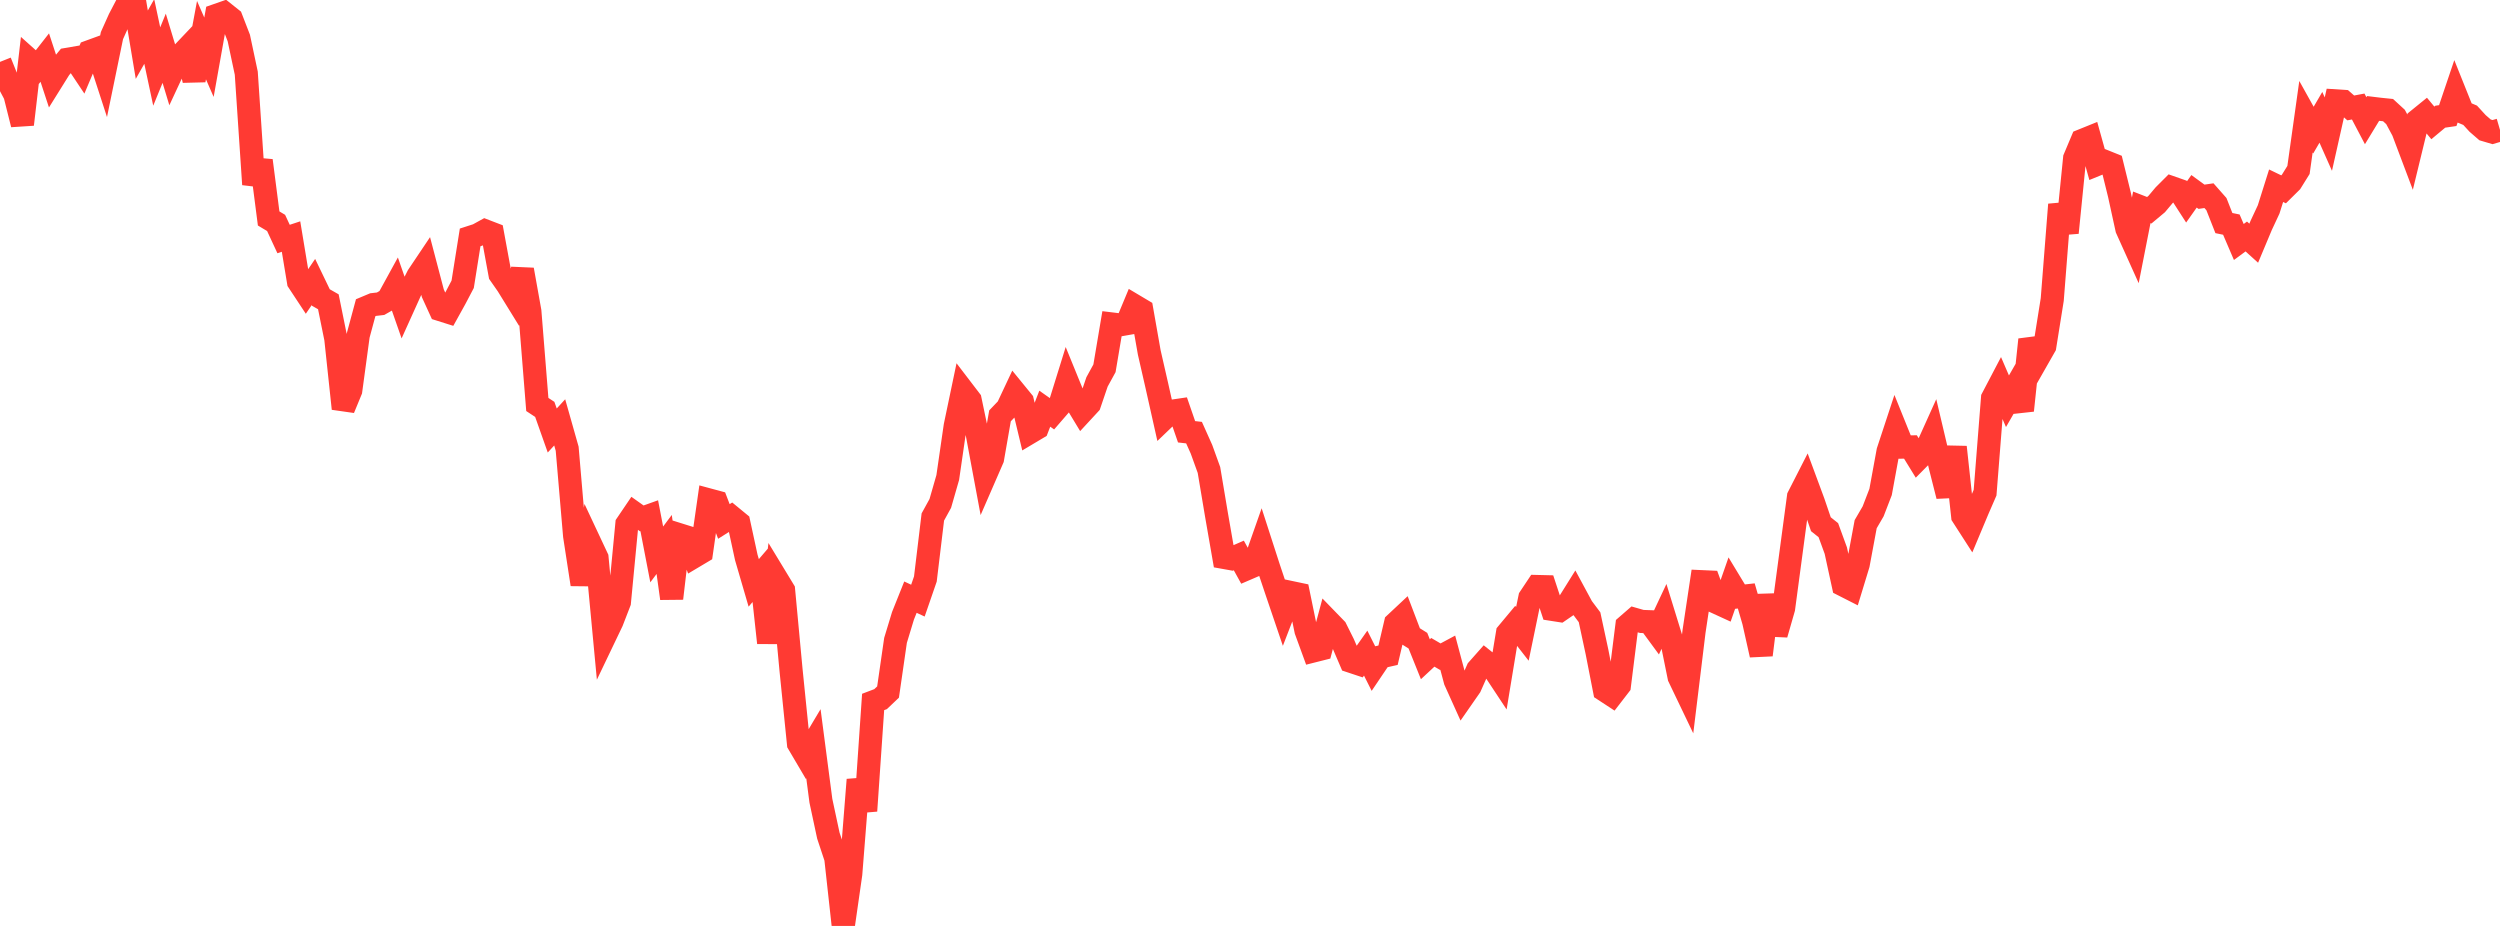 <?xml version="1.0" standalone="no"?>
<!DOCTYPE svg PUBLIC "-//W3C//DTD SVG 1.1//EN" "http://www.w3.org/Graphics/SVG/1.1/DTD/svg11.dtd">

<svg width="135" height="50" viewBox="0 0 135 50" preserveAspectRatio="none" 
  xmlns="http://www.w3.org/2000/svg"
  xmlns:xlink="http://www.w3.org/1999/xlink">


<polyline points="0.0, 3.342 0.403, 4.349 0.806, 5.11 1.209, 6.718 1.612, 3.263 2.015, 3.624 2.418, 3.109 2.821, 4.338 3.224, 3.692 3.627, 3.206 4.03, 3.137 4.433, 3.742 4.836, 2.788 5.239, 2.641 5.642, 3.881 6.045, 1.923 6.448, 1.024 6.851, 0.251 7.254, 0.0 7.657, 2.414 8.06, 1.701 8.463, 3.593 8.866, 2.606 9.269, 3.938 9.672, 3.073 10.075, 2.648 10.478, 4.33 10.881, 2.168 11.284, 3.092 11.687, 0.832 12.09, 0.691 12.493, 1.012 12.896, 2.054 13.299, 3.951 13.701, 9.957 14.104, 8.671 14.507, 11.797 14.91, 12.038 15.313, 12.907 15.716, 12.774 16.119, 15.21 16.522, 15.821 16.925, 15.229 17.328, 16.066 17.731, 16.296 18.134, 18.287 18.537, 22.064 18.94, 21.085 19.343, 18.111 19.746, 16.617 20.149, 16.448 20.552, 16.401 20.955, 16.171 21.358, 15.436 21.761, 16.591 22.164, 15.699 22.567, 14.905 22.97, 14.304 23.373, 15.837 23.776, 16.719 24.179, 16.846 24.582, 16.118 24.985, 15.351 25.388, 12.819 25.791, 12.689 26.194, 12.467 26.597, 12.622 27.0, 14.812 27.403, 15.389 27.806, 16.042 28.209, 14.565 28.612, 16.813 29.015, 21.842 29.418, 22.107 29.821, 23.247 30.224, 22.808 30.627, 24.232 31.03, 28.934 31.433, 31.557 31.836, 29.266 32.239, 30.125 32.642, 34.399 33.045, 33.557 33.448, 32.516 33.851, 28.302 34.254, 27.707 34.657, 27.993 35.06, 27.849 35.463, 29.939 35.866, 29.4 36.269, 32.314 36.672, 28.873 37.075, 28.999 37.478, 30.055 37.881, 29.815 38.284, 26.998 38.687, 27.107 39.09, 28.159 39.493, 27.905 39.896, 28.236 40.299, 30.098 40.701, 31.476 41.104, 31.006 41.507, 34.712 41.91, 31.207 42.313, 31.871 42.716, 36.179 43.119, 40.155 43.522, 40.839 43.925, 40.163 44.328, 43.241 44.731, 45.123 45.134, 46.339 45.537, 50.0 45.94, 47.195 46.343, 42.107 46.746, 43.785 47.149, 37.906 47.552, 37.753 47.955, 37.37 48.358, 34.58 48.761, 33.254 49.164, 32.246 49.567, 32.434 49.97, 31.266 50.373, 27.918 50.776, 27.185 51.179, 25.784 51.582, 23.003 51.985, 21.079 52.388, 21.606 52.791, 23.535 53.194, 25.695 53.597, 24.769 54.0, 22.456 54.403, 22.035 54.806, 21.178 55.209, 21.672 55.612, 23.352 56.015, 23.112 56.418, 22.069 56.821, 22.353 57.224, 21.888 57.627, 20.59 58.03, 21.578 58.433, 22.245 58.836, 21.809 59.239, 20.624 59.642, 19.888 60.045, 17.496 60.448, 17.545 60.851, 17.474 61.254, 16.506 61.657, 16.746 62.06, 19.033 62.463, 20.797 62.866, 22.595 63.269, 22.209 63.672, 22.15 64.075, 23.316 64.478, 23.362 64.881, 24.263 65.284, 25.38 65.687, 27.782 66.09, 30.099 66.493, 30.171 66.896, 29.995 67.299, 30.723 67.701, 30.55 68.104, 29.403 68.507, 30.651 68.91, 31.854 69.313, 33.042 69.716, 31.998 70.119, 32.083 70.522, 34.046 70.925, 35.149 71.328, 35.047 71.731, 33.544 72.134, 33.959 72.537, 34.767 72.94, 35.706 73.343, 35.84 73.746, 35.268 74.149, 36.071 74.552, 35.473 74.955, 35.382 75.358, 33.663 75.761, 33.286 76.164, 34.345 76.567, 34.597 76.97, 35.6 77.373, 35.225 77.776, 35.461 78.179, 35.245 78.582, 36.756 78.985, 37.649 79.388, 37.069 79.791, 36.16 80.194, 35.705 80.597, 36.027 81.0, 36.637 81.403, 34.194 81.806, 33.711 82.209, 34.228 82.612, 32.277 83.015, 31.672 83.418, 31.682 83.821, 32.906 84.224, 32.969 84.627, 32.693 85.03, 32.048 85.433, 32.795 85.836, 33.332 86.239, 35.209 86.642, 37.27 87.045, 37.534 87.448, 37.012 87.851, 33.792 88.254, 33.442 88.657, 33.558 89.06, 33.573 89.463, 34.122 89.866, 33.264 90.269, 34.572 90.672, 36.56 91.075, 37.401 91.478, 34.098 91.881, 31.411 92.284, 31.429 92.687, 32.529 93.09, 32.714 93.493, 31.559 93.896, 32.225 94.299, 32.18 94.701, 33.567 95.104, 35.366 95.507, 32.145 95.91, 34.254 96.313, 32.852 96.716, 29.842 97.119, 26.827 97.522, 26.038 97.925, 27.126 98.328, 28.308 98.731, 28.629 99.134, 29.734 99.537, 31.589 99.94, 31.794 100.343, 30.473 100.746, 28.306 101.149, 27.613 101.552, 26.567 101.955, 24.369 102.358, 23.145 102.761, 24.143 103.164, 24.135 103.567, 24.79 103.97, 24.382 104.373, 23.488 104.776, 25.194 105.179, 26.786 105.582, 24.144 105.985, 27.867 106.388, 28.493 106.791, 27.532 107.194, 26.605 107.597, 21.502 108.0, 20.733 108.403, 21.668 108.806, 20.967 109.209, 22.164 109.612, 18.341 110.015, 19.405 110.418, 18.698 110.821, 16.175 111.224, 11.046 111.627, 12.565 112.03, 8.548 112.433, 7.59 112.836, 7.427 113.239, 8.876 113.642, 8.711 114.045, 8.873 114.448, 10.51 114.851, 12.355 115.254, 13.249 115.657, 11.197 116.06, 11.354 116.463, 11.017 116.866, 10.538 117.269, 10.135 117.672, 10.276 118.075, 10.901 118.478, 10.331 118.881, 10.625 119.284, 10.566 119.687, 11.023 120.09, 12.046 120.493, 12.129 120.896, 13.068 121.299, 12.77 121.701, 13.133 122.104, 12.172 122.507, 11.308 122.91, 10.029 123.313, 10.224 123.716, 9.825 124.119, 9.177 124.522, 6.303 124.925, 7.026 125.328, 6.335 125.731, 7.243 126.134, 5.448 126.537, 5.474 126.94, 5.828 127.343, 5.752 127.746, 6.519 128.149, 5.856 128.552, 5.905 128.955, 5.946 129.358, 6.316 129.761, 7.067 130.164, 8.136 130.567, 6.479 130.97, 6.152 131.373, 6.637 131.776, 6.301 132.179, 6.242 132.582, 5.05 132.985, 6.055 133.388, 6.225 133.791, 6.665 134.194, 7.014 134.597, 7.134 135.0, 7.016" fill="none" stroke="#ff3a33" stroke-width="1.25"/>

</svg>